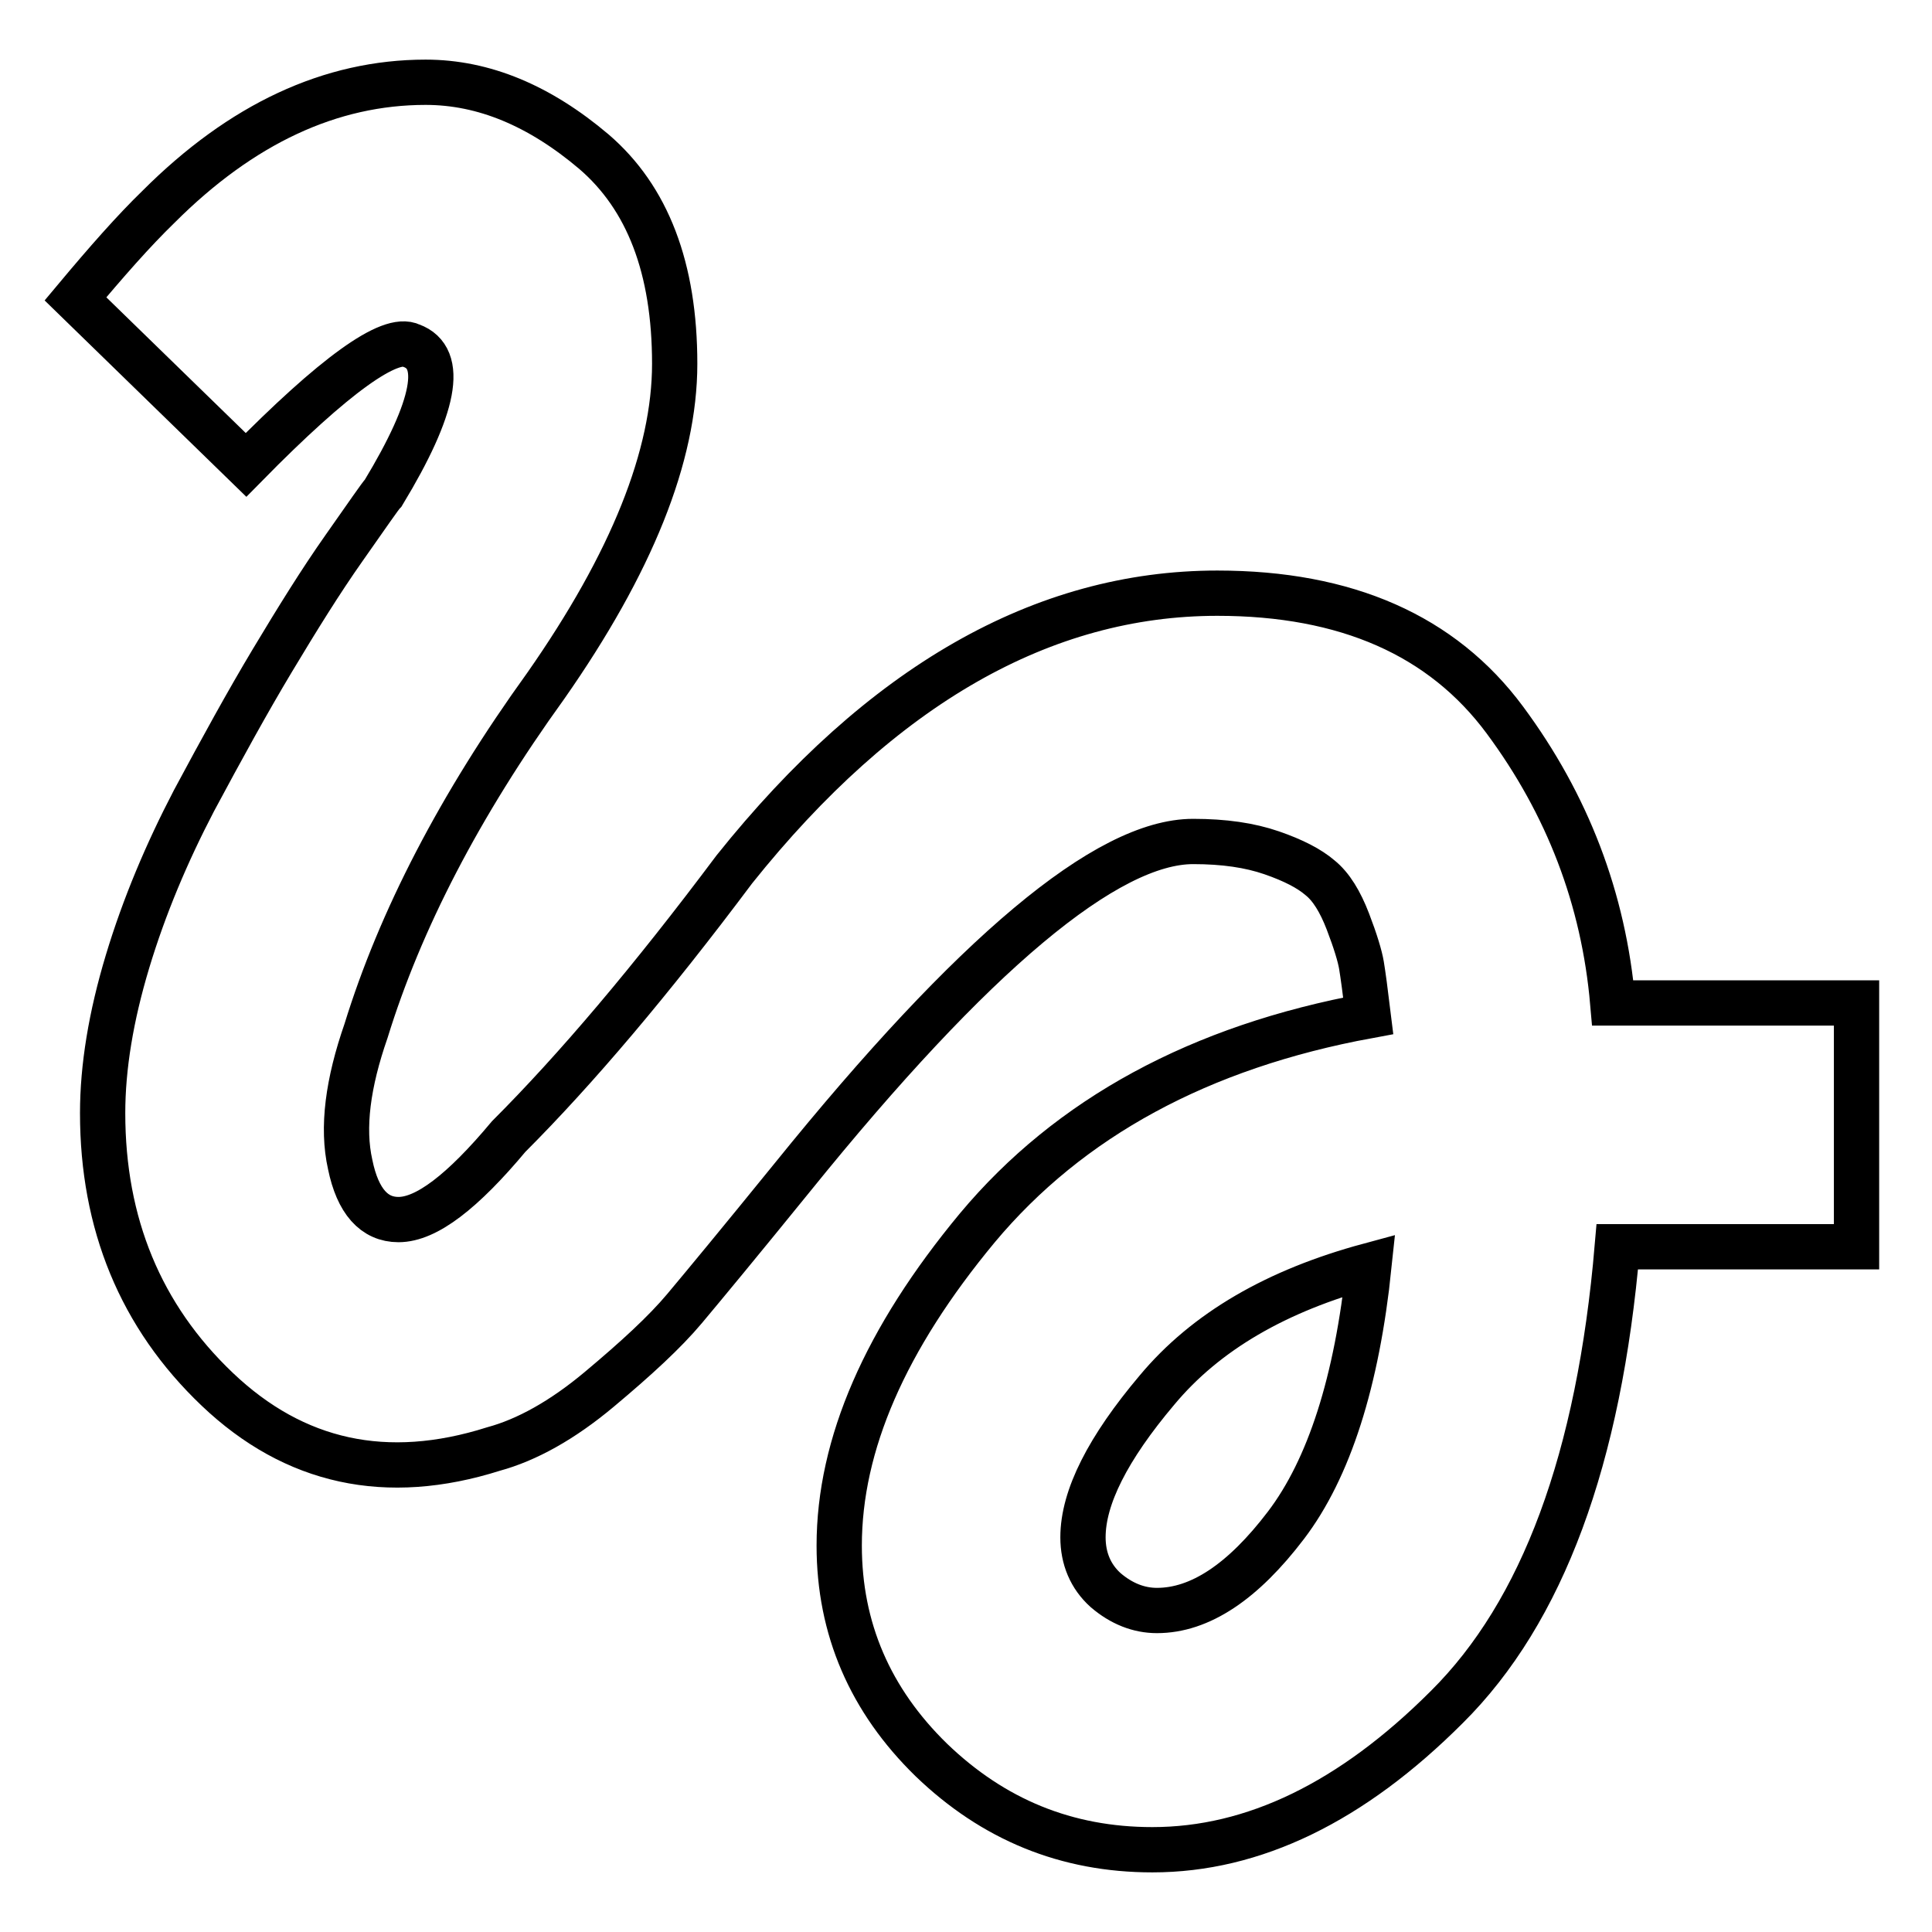 <?xml version="1.0" encoding="utf-8"?>
<!-- Svg Vector Icons : http://www.onlinewebfonts.com/icon -->
<!DOCTYPE svg PUBLIC "-//W3C//DTD SVG 1.1//EN" "http://www.w3.org/Graphics/SVG/1.1/DTD/svg11.dtd">
<svg version="1.1" xmlns="http://www.w3.org/2000/svg" xmlns:xlink="http://www.w3.org/1999/xlink" x="0px" y="0px" viewBox="0 0 256 256" enable-background="new 0 0 256 256" xml:space="preserve">
<g><g><path stroke-width="6" fill-opacity="0" stroke="#000000"  d="M153.3,213.4c5.7,0,11.4-3.8,17.1-11.3c5.7-7.5,9.4-19,11-34.4c-12.2,3.3-21.6,8.7-28.1,16.5c-6.5,7.7-9.8,14.2-9.8,19.5c0,2.8,1,5.2,3,7C148.6,212.5,150.9,213.4,153.3,213.4L153.3,213.4z M32.6,61.6L10,39.6c4.1-4.9,7.7-9,11-12.2c11-11,22.8-16.5,35.4-16.5c7.7,0,15.1,3.1,22.3,9.2c7.1,6.1,10.7,15.4,10.7,28.1c0,12.2-5.7,26.4-17.1,42.7c-11.4,15.8-19.3,31.1-23.8,45.7c-2.4,6.9-3.2,12.8-2.1,17.7c1,4.9,3.2,7.3,6.4,7.3c3.7,0,8.5-3.7,14.6-11c8.9-8.9,18.9-20.7,29.9-35.4c19.5-24.4,40.9-36.6,64-36.6c17.1,0,29.8,5.6,38.1,16.8c8.3,11.2,13.1,23.7,14.3,37.5H246v32.3h-31.7c-2.4,28.1-9.9,48.4-22.6,61c-12.6,12.6-25.6,18.9-39,18.9c-11.4,0-21.1-4-29.3-11.9c-8.1-7.9-12.2-17.4-12.2-28.4c0-13.4,6.1-27.4,18.3-42.1c12.2-14.6,29.5-24,51.8-28.1c-0.4-3.3-0.7-5.5-0.9-6.7c-0.2-1.2-0.8-3.2-1.8-5.8c-1-2.6-2.2-4.6-3.7-5.8c-1.4-1.2-3.5-2.3-6.4-3.3s-6.3-1.5-10.4-1.5c-11.4,0-29.1,14.8-53.1,44.5c-6.9,8.5-11.7,14.3-14.3,17.4c-2.6,3.1-6.4,6.6-11.3,10.7c-4.9,4.1-9.6,6.7-14,7.9c-14.2,4.5-26.4,1.8-36.6-7.9s-15.2-22-15.2-36.6c0-6.1,1.1-12.8,3.3-20.1c2.2-7.3,5.2-14.4,8.8-21.3c3.7-6.9,7.1-13.1,10.4-18.6c3.3-5.5,6.4-10.5,9.5-14.9s4.8-6.9,5.2-7.3c6.9-11.4,8.1-17.9,3.7-19.5C51.7,44.4,44.3,49.7,32.6,61.6L32.6,61.6z"/></g></g>
</svg>